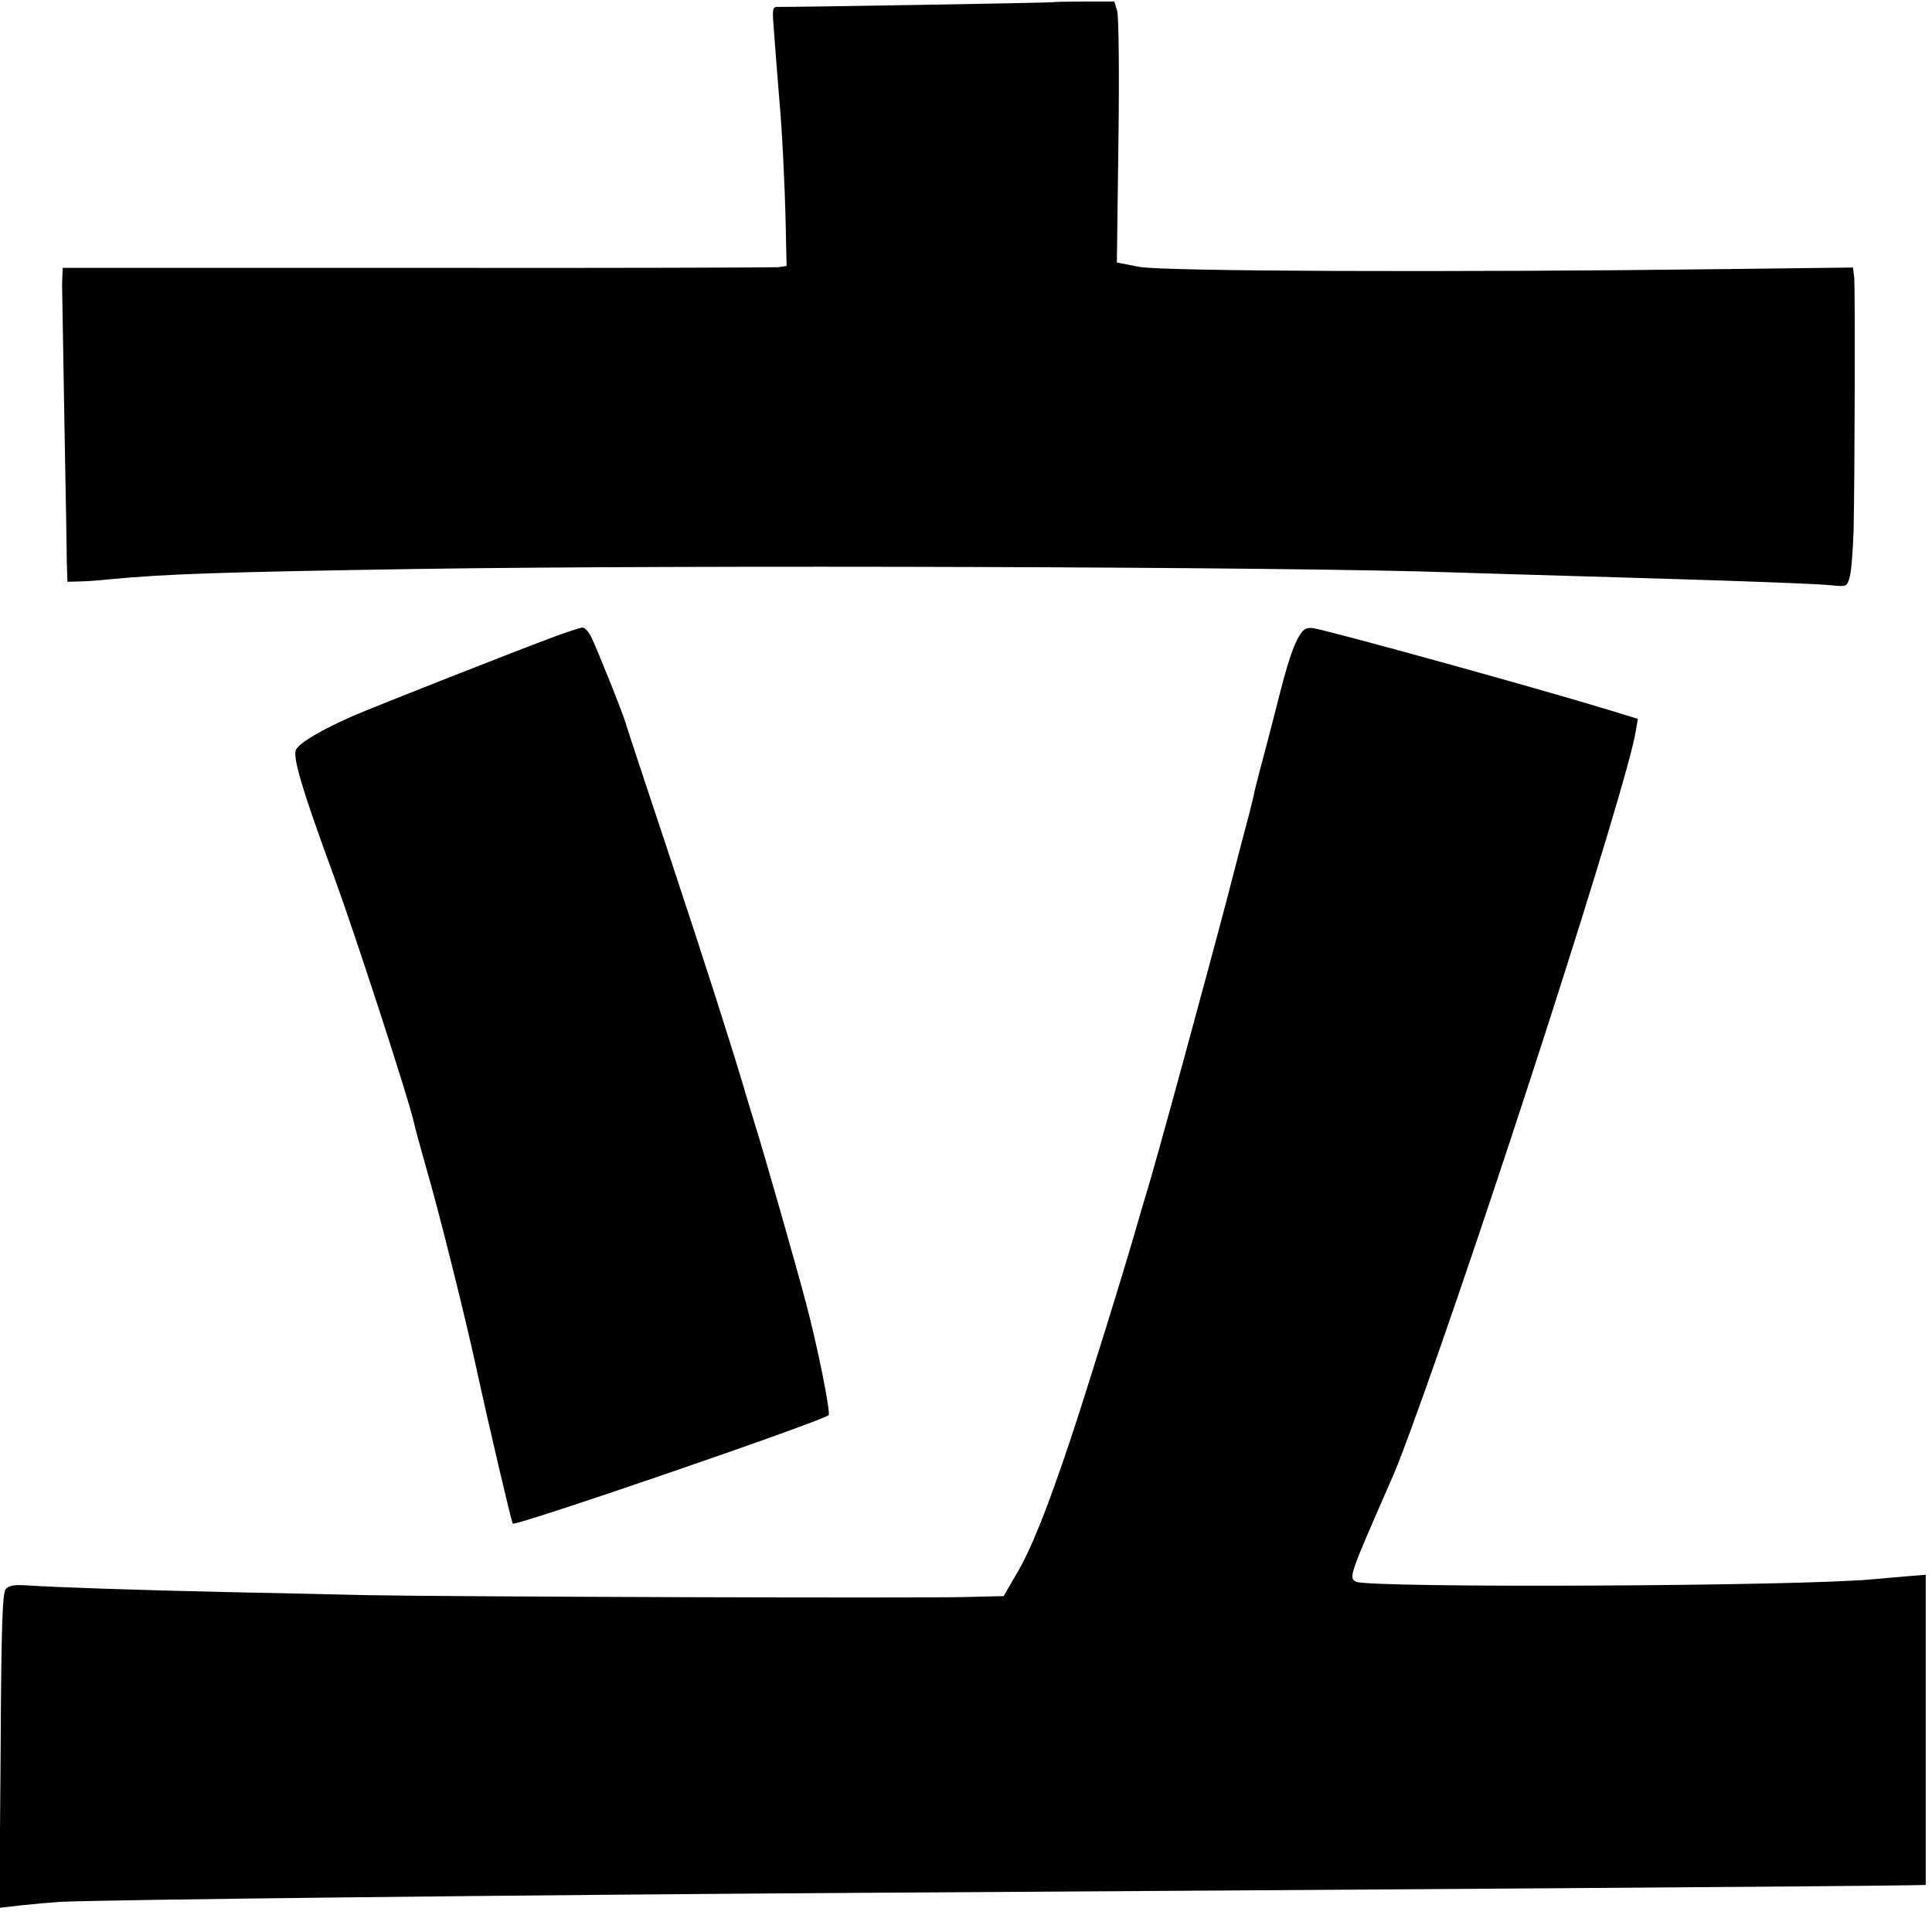<?xml version="1.0" standalone="no"?>
<!DOCTYPE svg PUBLIC "-//W3C//DTD SVG 20010904//EN"
 "http://www.w3.org/TR/2001/REC-SVG-20010904/DTD/svg10.dtd">
<svg version="1.0" xmlns="http://www.w3.org/2000/svg"
 width="616pt" height="616pt" viewBox="0 0 616 616"
 preserveAspectRatio="xMidYMid meet">
<g transform="translate(0,616) scale(0.1,-0.1)"
fill="#000000" stroke="none">
<path d="M3356 6153 c-2 -2 -841 -16 -872 -15 -19 1 -21 -3 -19 -41 5 -71 16
-210 20 -257 9 -101 17 -263 20 -392 l3 -136 -27 -4 c-14 -1 -533 -3 -1153 -2
l-1128 0 -1 -25 c-1 -14 -1 -28 -1 -31 0 -3 3 -190 7 -415 4 -226 8 -437 8
-470 l2 -60 35 1 c19 0 64 3 100 7 180 17 350 23 985 33 859 13 2794 7 3295
-11 83 -3 236 -7 670 -20 261 -8 489 -16 537 -21 52 -5 52 -5 61 28 5 18 10
85 12 148 4 186 5 772 2 806 l-4 31 -411 -5 c-877 -11 -1788 -7 -1864 7 l-72
14 5 386 c3 212 1 400 -4 416 l-9 30 -97 0 c-54 0 -98 -1 -100 -2z"/>
<path d="M1770 4131 c-129 -48 -574 -223 -645 -254 -100 -44 -170 -85 -181
-107 -12 -23 20 -130 121 -405 68 -186 238 -708 255 -785 4 -19 22 -84 39
-144 38 -129 121 -462 156 -621 45 -207 116 -509 120 -513 9 -9 988 327 1007
346 7 7 -35 218 -72 357 -30 114 -136 486 -166 580 -13 44 -29 94 -33 110 -45
150 -123 394 -236 735 -74 223 -137 412 -139 421 -8 30 -95 247 -111 278 -8
17 -21 31 -28 30 -6 0 -46 -13 -87 -28z"/>
<path d="M4146 4138 c-22 -33 -41 -91 -76 -231 -17 -67 -40 -155 -51 -195 -10
-40 -21 -80 -22 -90 -2 -9 -9 -35 -14 -57 -6 -22 -37 -139 -68 -260 -58 -222
-236 -876 -260 -950 -7 -22 -19 -65 -28 -95 -38 -135 -164 -540 -214 -690 -75
-224 -126 -352 -174 -432 l-39 -67 -123 -3 c-163 -4 -1647 1 -1907 6 -113 3
-317 7 -455 10 -271 6 -536 15 -627 21 -43 3 -59 0 -70 -12 -10 -13 -14 -117
-16 -516 l-4 -500 69 8 c37 4 93 9 123 11 132 7 1475 22 2570 29 1618 10 3180
21 3328 24 l52 1 0 495 0 494 -62 -5 c-35 -3 -81 -7 -103 -9 -227 -23 -1614
-29 -1652 -8 -23 13 -20 21 107 311 21 47 30 70 66 167 236 643 692 2059 720
2236 l6 37 -98 30 c-233 71 -878 249 -936 259 -20 3 -31 -2 -42 -19z"/>
</g>
</svg>
